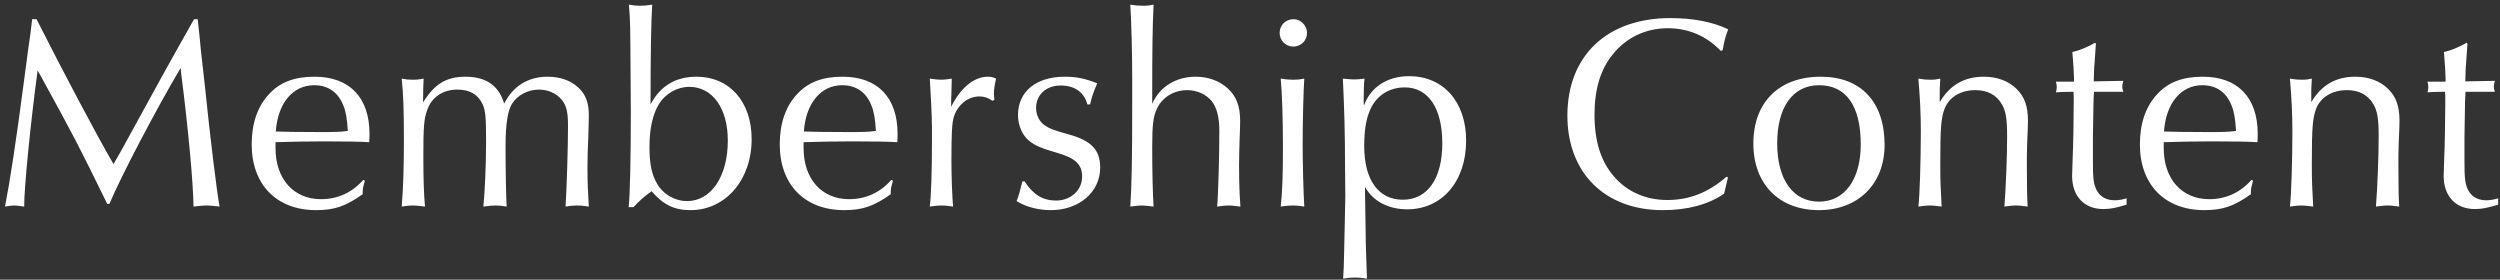 <svg width="438" height="49" viewBox="0 0 438 49" fill="none" xmlns="http://www.w3.org/2000/svg">
<rect x="0" y="0" width="438" height="49" fill="#333333" stroke="none"/>
<path d="M5.632 3.36H6.4C11.056 12.576 17.008 23.808 19.888 28.752C20.848 27.12 21.376 26.16 23.344 22.56C26.224 17.28 29.776 10.8 34 3.36H34.624L34.72 4.176C34.912 5.76 35.056 7.296 35.2 8.88L35.872 14.832C36.88 24.672 37.984 33.504 38.464 36.192C37.168 36.048 36.688 36 36.16 36C35.632 36 35.152 36.048 33.904 36.192C33.856 32.16 33.04 23.04 31.744 12.864L31.648 11.904C27.376 19.104 21.184 30.912 19.168 35.712H18.784C13.36 24.672 13.264 24.48 7.024 13.104L6.592 12.336C5.392 21.168 4.192 33.168 4.24 36.192C3.184 36.048 2.896 36 2.512 36C2.08 36 1.744 36.048 0.88 36.192C1.792 31.488 2.848 24.528 4.144 14.64C4.768 9.744 5.2 6.816 5.344 5.808C5.44 5.088 5.536 4.224 5.632 3.36ZM63.631 31.536L63.919 31.632L63.823 32.064C63.583 32.88 63.535 33.072 63.535 34.032C60.559 36.144 58.591 36.816 55.375 36.816C48.463 36.816 44.095 32.352 44.095 25.296C44.095 21.648 45.103 18.672 47.119 16.512C49.039 14.4 51.583 13.44 55.135 13.44C61.231 13.44 64.735 17.088 64.735 23.424C64.735 23.76 64.735 24.336 64.687 24.912C63.151 24.816 60.895 24.768 56.863 24.768C53.887 24.768 51.535 24.816 48.271 24.912V25.968C48.271 31.344 51.439 34.896 56.239 34.896C59.167 34.896 61.663 33.744 63.631 31.536ZM60.943 22.944C60.799 20.784 60.607 19.584 60.175 18.528C59.263 16.176 57.487 14.928 55.039 14.928C51.295 14.928 48.655 18.096 48.319 23.04C49.759 23.088 51.967 23.136 55.663 23.136C58.831 23.136 59.311 23.136 60.943 22.944ZM74.123 17.376V17.952C76.091 14.736 78.203 13.44 81.515 13.44C85.163 13.44 87.371 14.976 88.331 18.144C89.915 15.072 92.507 13.44 95.963 13.44C98.123 13.44 100.043 14.112 101.339 15.36C102.635 16.56 103.163 18 103.163 20.208C103.163 20.976 103.115 22.512 103.067 24.096C102.971 25.872 102.923 27.744 102.923 29.472C102.923 31.968 103.019 33.936 103.163 36.192C102.203 36.048 101.723 36 101.099 36C100.523 36 100.043 36.048 99.083 36.192C99.323 32.352 99.515 25.392 99.515 21.984C99.515 19.584 99.227 18.432 98.363 17.424C97.451 16.32 95.963 15.696 94.427 15.696C92.507 15.696 90.683 16.656 89.723 18.144C88.955 19.344 88.571 21.792 88.571 25.536C88.571 29.952 88.667 34.464 88.763 36.192C87.851 36.048 87.419 36 86.795 36C86.267 36 85.787 36.048 84.683 36.192C84.923 34.032 85.163 28.752 85.163 25.008C85.163 20.64 85.067 19.44 84.587 18.336C83.771 16.56 82.331 15.696 80.123 15.696C77.579 15.696 75.611 17.04 74.843 19.296C74.267 20.832 74.171 22.272 74.171 27.456C74.171 31.536 74.267 34.128 74.459 36.192C73.259 36.048 72.827 36 72.347 36C71.771 36 71.339 36.048 70.379 36.192C70.667 32.64 70.763 28.992 70.763 24.48C70.763 19.44 70.667 16.368 70.379 13.776C71.147 13.92 71.531 13.968 72.251 13.968C73.115 13.968 73.451 13.92 74.219 13.776C74.171 14.4 74.123 16.368 74.123 17.376ZM111.002 36.288H110.138C110.378 34.272 110.522 27.744 110.522 19.632L110.474 12.72C110.426 4.176 110.426 3.888 110.186 0.816C111.05 0.96 111.482 1.008 112.154 1.008C112.826 1.008 113.306 0.96 114.266 0.816C114.074 3.552 113.978 9.84 113.978 17.424V18.288C115.706 15.024 118.394 13.44 122.042 13.44C127.802 13.44 131.69 17.808 131.69 24.384C131.69 31.488 127.13 36.816 120.986 36.816C118.154 36.816 116.234 35.904 114.17 33.504C113.21 34.128 111.674 35.472 111.002 36.288ZM120.746 15.216C118.682 15.216 116.618 16.368 115.466 18.192C114.362 20.016 113.786 22.512 113.786 25.728C113.786 28.704 114.17 30.528 115.13 32.208C116.186 34.032 118.25 35.232 120.362 35.232C124.586 35.232 127.514 30.912 127.514 24.624C127.514 18.96 124.826 15.216 120.746 15.216ZM156.149 31.536L156.437 31.632L156.341 32.064C156.101 32.88 156.053 33.072 156.053 34.032C153.077 36.144 151.109 36.816 147.893 36.816C140.981 36.816 136.613 32.352 136.613 25.296C136.613 21.648 137.621 18.672 139.637 16.512C141.557 14.4 144.101 13.44 147.653 13.44C153.749 13.44 157.253 17.088 157.253 23.424C157.253 23.76 157.253 24.336 157.205 24.912C155.669 24.816 153.413 24.768 149.381 24.768C146.405 24.768 144.053 24.816 140.789 24.912V25.968C140.789 31.344 143.957 34.896 148.757 34.896C151.685 34.896 154.181 33.744 156.149 31.536ZM153.461 22.944C153.317 20.784 153.125 19.584 152.693 18.528C151.781 16.176 150.005 14.928 147.557 14.928C143.813 14.928 141.173 18.096 140.837 23.04C142.277 23.088 144.485 23.136 148.181 23.136C151.349 23.136 151.829 23.136 153.461 22.944ZM174.225 17.472L173.889 17.664C173.121 17.136 172.449 16.896 171.585 16.896C169.617 16.896 167.793 18.336 167.121 20.448C166.785 21.504 166.689 23.28 166.689 28.32C166.689 30.912 166.833 34.56 166.977 36.192C165.969 36.048 165.537 36 164.961 36C164.433 36 163.953 36.048 162.897 36.192C163.137 34.368 163.281 30.096 163.281 24.48C163.281 20.928 163.281 20.304 162.897 13.776C164.001 13.92 164.385 13.968 164.913 13.968C165.393 13.968 165.825 13.92 166.737 13.776V14.304L166.689 16.224C166.641 17.28 166.641 17.424 166.641 18.72C168.273 15.408 170.625 13.44 173.073 13.44C173.649 13.44 173.985 13.536 174.513 13.776C174.273 14.736 174.129 15.744 174.129 16.512C174.129 16.704 174.177 17.04 174.225 17.472ZM179.121 31.776H179.505C180.993 34.08 182.673 35.136 185.025 35.136C187.617 35.136 189.585 33.312 189.585 30.96C189.585 28.8 188.433 27.696 185.073 26.736C182.289 25.92 181.329 25.488 180.369 24.72C179.121 23.76 178.353 21.984 178.353 20.16C178.353 16.032 181.521 13.44 186.561 13.44C188.577 13.44 190.017 13.728 192.225 14.592C191.361 16.704 191.361 16.8 190.977 18.288H190.497C189.969 16.176 188.289 14.976 185.793 14.976C183.297 14.976 181.521 16.608 181.521 18.912C181.521 20.16 182.097 21.312 183.009 21.936C183.825 22.512 184.545 22.8 187.137 23.52C191.217 24.624 192.753 26.256 192.753 29.376C192.753 33.648 189.057 36.816 184.113 36.816C181.905 36.816 179.697 36.24 178.113 35.232C178.449 34.416 178.785 33.168 179.121 31.776ZM198.363 18.384V13.92C198.363 9.408 198.219 3.696 198.027 0.816C198.939 0.96 199.371 1.008 200.283 1.008C201.051 1.008 201.387 0.96 202.107 0.816C201.915 4.896 201.867 8.448 201.867 17.184V18.192C203.163 15.216 205.995 13.44 209.499 13.44C211.659 13.44 213.627 14.16 215.067 15.456C216.603 16.848 217.275 18.576 217.275 21.216C217.275 21.936 217.227 23.136 217.179 24.432C217.131 26.064 217.083 27.648 217.083 28.944C217.083 32.016 217.179 34.32 217.323 36.192C215.787 36 215.595 36 215.163 36C214.683 36 214.251 36.048 213.243 36.192C213.435 34.224 213.627 27.264 213.627 22.944C213.627 20.544 213.195 18.912 212.331 17.76C211.371 16.56 209.739 15.792 208.011 15.792C205.755 15.792 203.787 16.944 202.779 18.864C202.059 20.256 201.867 21.792 201.867 25.728C201.867 30.192 201.963 33.984 202.107 36.192C200.859 36.048 200.523 36 200.043 36C199.563 36 199.179 36.048 198.027 36.192C198.267 32.592 198.363 28.128 198.363 18.384ZM224.384 13.776C225.296 13.92 225.824 13.968 226.592 13.968C227.312 13.968 227.744 13.92 228.512 13.776C228.368 15.648 228.224 21.408 228.224 25.392C228.224 28.464 228.368 34.08 228.512 36.192C227.696 36.048 227.216 36 226.544 36C225.92 36 225.392 36.048 224.384 36.192C224.672 33.504 224.768 30.768 224.768 25.824C224.768 20.448 224.624 16.512 224.384 13.776ZM226.64 3.36C227.888 3.36 228.992 4.464 228.992 5.76C228.992 7.104 227.936 8.16 226.592 8.16C225.248 8.16 224.192 7.104 224.192 5.76C224.192 4.416 225.248 3.36 226.64 3.36ZM235.699 34.32L235.651 29.328C235.651 23.088 235.507 18.672 235.267 13.776C236.371 13.872 236.803 13.92 237.235 13.92C237.763 13.92 238.195 13.872 239.059 13.776C238.963 14.64 238.915 15.936 238.915 17.712C238.915 17.808 238.915 18.144 238.963 18.48C240.163 15.216 243.091 13.344 246.883 13.344C252.883 13.344 256.867 17.856 256.867 24.624C256.867 31.776 252.643 36.672 246.547 36.672C243.187 36.672 240.451 35.184 239.155 32.736V33.888L239.203 36.96C239.251 41.952 239.299 43.872 239.491 48.816C238.579 48.672 238.099 48.624 237.379 48.624C236.611 48.624 236.179 48.672 235.315 48.816C235.411 47.376 235.459 46.416 235.507 43.44C235.555 42 235.555 40.896 235.603 39.216C235.651 36.672 235.699 35.136 235.699 34.32ZM246.115 15.312C243.619 15.312 241.555 16.512 240.403 18.528C239.443 20.256 239.011 22.416 239.011 25.584C239.011 31.536 241.507 34.992 245.779 34.992C250.099 34.992 252.691 31.296 252.691 25.104C252.691 18.96 250.243 15.312 246.115 15.312ZM302.494 30.96L302.734 31.104L302.638 31.536L302.398 32.544L302.158 33.552L302.062 33.936C299.278 35.856 295.63 36.816 291.31 36.816C281.182 36.816 274.606 30.288 274.606 20.256C274.606 9.744 281.566 3.168 292.654 3.168C296.59 3.168 300.094 3.84 302.782 5.136C302.35 6.192 302.014 7.488 301.822 8.784L301.486 8.928C299.038 6.336 295.822 4.944 292.222 4.944C288.334 4.944 284.926 6.576 282.574 9.504C280.414 12.144 279.358 15.6 279.358 20.112C279.358 24.72 280.462 28.272 282.766 30.912C285.07 33.6 288.334 35.04 292.126 35.04C295.966 35.04 299.278 33.744 302.494 30.96ZM318.996 13.44C326.052 13.44 330.18 17.856 330.18 25.392C330.18 32.208 325.572 36.816 318.66 36.816C311.7 36.816 307.188 32.256 307.188 25.152C307.188 17.904 311.7 13.44 318.996 13.44ZM318.708 14.928C314.1 14.928 311.364 18.768 311.364 25.104C311.364 31.488 314.148 35.328 318.708 35.328C323.172 35.328 326.004 31.44 326.004 25.296C326.004 18.576 323.46 14.928 318.708 14.928ZM339.841 15.696V17.904C341.617 14.88 344.161 13.44 347.569 13.44C349.921 13.44 351.937 14.208 353.329 15.6C354.721 16.992 355.297 18.624 355.297 21.216C355.297 21.552 355.249 23.328 355.153 25.248C355.105 26.4 355.105 27.744 355.105 29.184C355.105 32.832 355.153 34.752 355.249 36.192C353.809 36 353.617 36 353.137 36C352.705 36 352.273 36.048 351.169 36.192C351.409 33.168 351.649 27.552 351.649 23.904C351.649 20.784 351.409 19.44 350.737 18.288C349.777 16.608 348.193 15.792 346.081 15.792C343.537 15.792 341.521 16.992 340.705 19.008C340.081 20.688 339.937 22.224 339.937 28.752C339.937 31.728 339.985 32.736 340.177 36.192C339.073 36.048 338.641 36 338.113 36C337.585 36 337.105 36.048 336.097 36.192C336.337 34.368 336.529 27.984 336.529 22.944C336.529 19.92 336.385 17.136 336.097 13.776C336.961 13.92 337.441 13.968 338.209 13.968C338.929 13.968 339.265 13.92 339.937 13.776C339.889 14.544 339.889 14.88 339.841 15.696ZM367.063 7.488L367.207 7.68L367.159 8.256L366.967 11.04C366.871 11.952 366.871 12.816 366.823 14.256L372.007 14.16C371.863 14.688 371.815 14.928 371.815 15.168C371.815 15.408 371.863 15.648 372.007 16.08H371.431H369.511H367.303H366.871C366.775 17.52 366.775 17.568 366.679 24V28.224C366.679 31.248 366.775 32.16 367.303 33.264C367.879 34.416 368.983 35.088 370.471 35.088C371.191 35.088 371.719 34.992 372.583 34.752V35.856C370.663 36.432 369.751 36.624 368.503 36.624C365.143 36.624 363.031 34.368 363.031 30.816C363.031 30.384 363.079 29.088 363.127 27.792C363.223 25.968 363.319 20.496 363.319 17.76C363.319 16.8 363.319 16.656 363.271 16.08C361.543 16.08 360.727 16.128 360.199 16.176C360.295 15.792 360.343 15.6 360.343 15.264C360.343 14.928 360.295 14.688 360.199 14.304H363.367V13.68C363.367 12.96 363.223 10.752 363.079 9.12C364.375 8.832 365.815 8.208 367.063 7.488ZM394.445 31.536L394.733 31.632L394.637 32.064C394.397 32.88 394.349 33.072 394.349 34.032C391.373 36.144 389.405 36.816 386.189 36.816C379.277 36.816 374.909 32.352 374.909 25.296C374.909 21.648 375.917 18.672 377.933 16.512C379.853 14.4 382.397 13.44 385.949 13.44C392.045 13.44 395.549 17.088 395.549 23.424C395.549 23.76 395.549 24.336 395.501 24.912C393.965 24.816 391.709 24.768 387.677 24.768C384.701 24.768 382.349 24.816 379.085 24.912V25.968C379.085 31.344 382.253 34.896 387.053 34.896C389.981 34.896 392.477 33.744 394.445 31.536ZM391.757 22.944C391.613 20.784 391.421 19.584 390.989 18.528C390.077 16.176 388.301 14.928 385.853 14.928C382.109 14.928 379.469 18.096 379.133 23.04C380.573 23.088 382.781 23.136 386.477 23.136C389.645 23.136 390.125 23.136 391.757 22.944ZM404.937 15.696V17.904C406.713 14.88 409.257 13.44 412.665 13.44C415.017 13.44 417.033 14.208 418.425 15.6C419.817 16.992 420.393 18.624 420.393 21.216C420.393 21.552 420.345 23.328 420.249 25.248C420.201 26.4 420.201 27.744 420.201 29.184C420.201 32.832 420.249 34.752 420.345 36.192C418.905 36 418.713 36 418.233 36C417.801 36 417.369 36.048 416.265 36.192C416.505 33.168 416.745 27.552 416.745 23.904C416.745 20.784 416.505 19.44 415.833 18.288C414.873 16.608 413.289 15.792 411.177 15.792C408.633 15.792 406.617 16.992 405.801 19.008C405.177 20.688 405.033 22.224 405.033 28.752C405.033 31.728 405.081 32.736 405.273 36.192C404.169 36.048 403.737 36 403.209 36C402.681 36 402.201 36.048 401.193 36.192C401.433 34.368 401.625 27.984 401.625 22.944C401.625 19.92 401.481 17.136 401.193 13.776C402.057 13.92 402.537 13.968 403.305 13.968C404.025 13.968 404.361 13.92 405.033 13.776C404.985 14.544 404.985 14.88 404.937 15.696ZM432.159 7.488L432.303 7.68L432.255 8.256L432.063 11.04C431.967 11.952 431.967 12.816 431.919 14.256L437.103 14.16C436.959 14.688 436.911 14.928 436.911 15.168C436.911 15.408 436.959 15.648 437.103 16.08H436.527H434.607H432.399H431.967C431.871 17.52 431.871 17.568 431.775 24V28.224C431.775 31.248 431.871 32.16 432.399 33.264C432.975 34.416 434.079 35.088 435.567 35.088C436.287 35.088 436.815 34.992 437.679 34.752V35.856C435.759 36.432 434.847 36.624 433.599 36.624C430.239 36.624 428.127 34.368 428.127 30.816C428.127 30.384 428.175 29.088 428.223 27.792C428.319 25.968 428.415 20.496 428.415 17.76C428.415 16.8 428.415 16.656 428.367 16.08C426.639 16.08 425.823 16.128 425.295 16.176C425.391 15.792 425.439 15.6 425.439 15.264C425.439 14.928 425.391 14.688 425.295 14.304H428.463V13.68C428.463 12.96 428.319 10.752 428.175 9.12C429.471 8.832 430.911 8.208 432.159 7.488Z" fill="white"/>
</svg>
